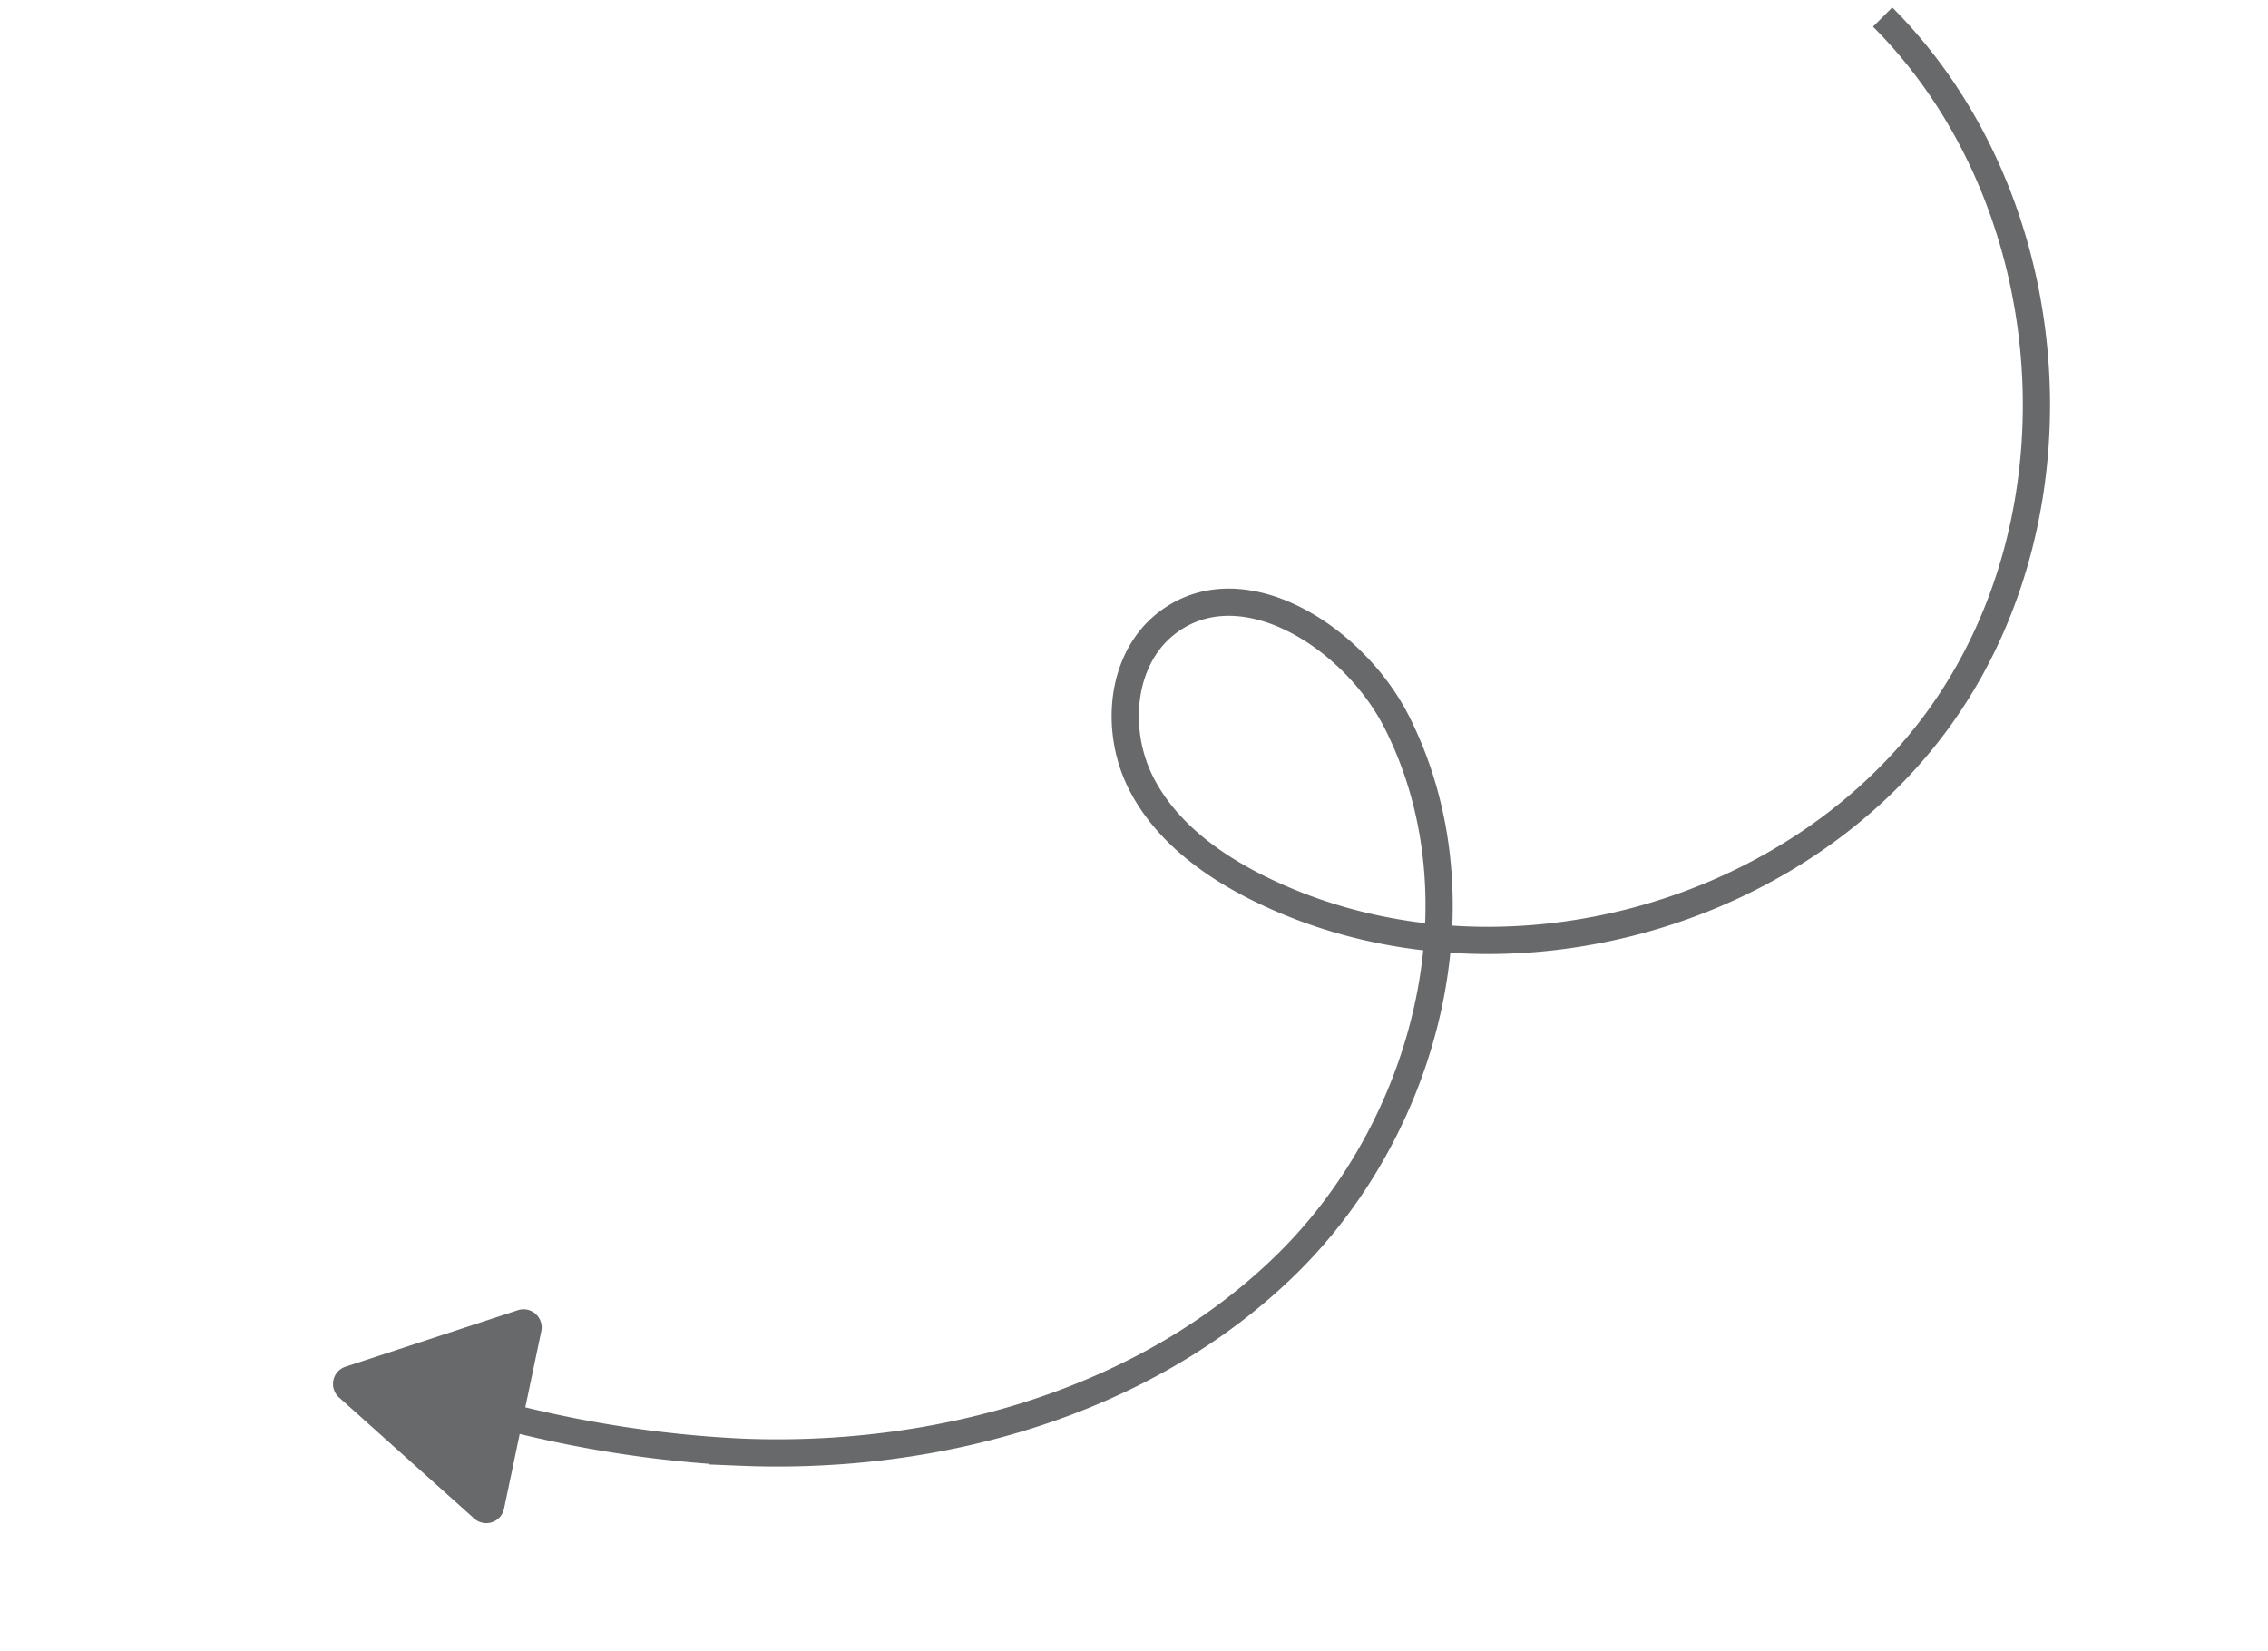 <svg xmlns="http://www.w3.org/2000/svg" width="125" height="91" fill="none"><path stroke="#67696B" stroke-miterlimit="10" stroke-width="1.5" d="M103.761.941c9.834 9.85 11.32 26.88 3.362 38.29-7.959 11.408-24.463 15.874-37.09 10.048-2.901-1.338-5.688-3.26-7.138-6.104-1.45-2.845-1.163-6.742 1.31-8.75 4.131-3.335 10.394.643 12.787 5.389 4.906 9.732 1.662 22.304-6.12 29.905-7.782 7.602-19.178 10.774-30.06 10.32a64.11 64.11 0 0 1-12.41-1.834"/><path fill="#67696B" d="M19.041 75.33a1 1 0 0 0-.355 1.695l7.448 6.672a1 1 0 0 0 1.646-.54l2.054-9.786a1 1 0 0 0-1.29-1.156L19.04 75.33Z"/></svg>